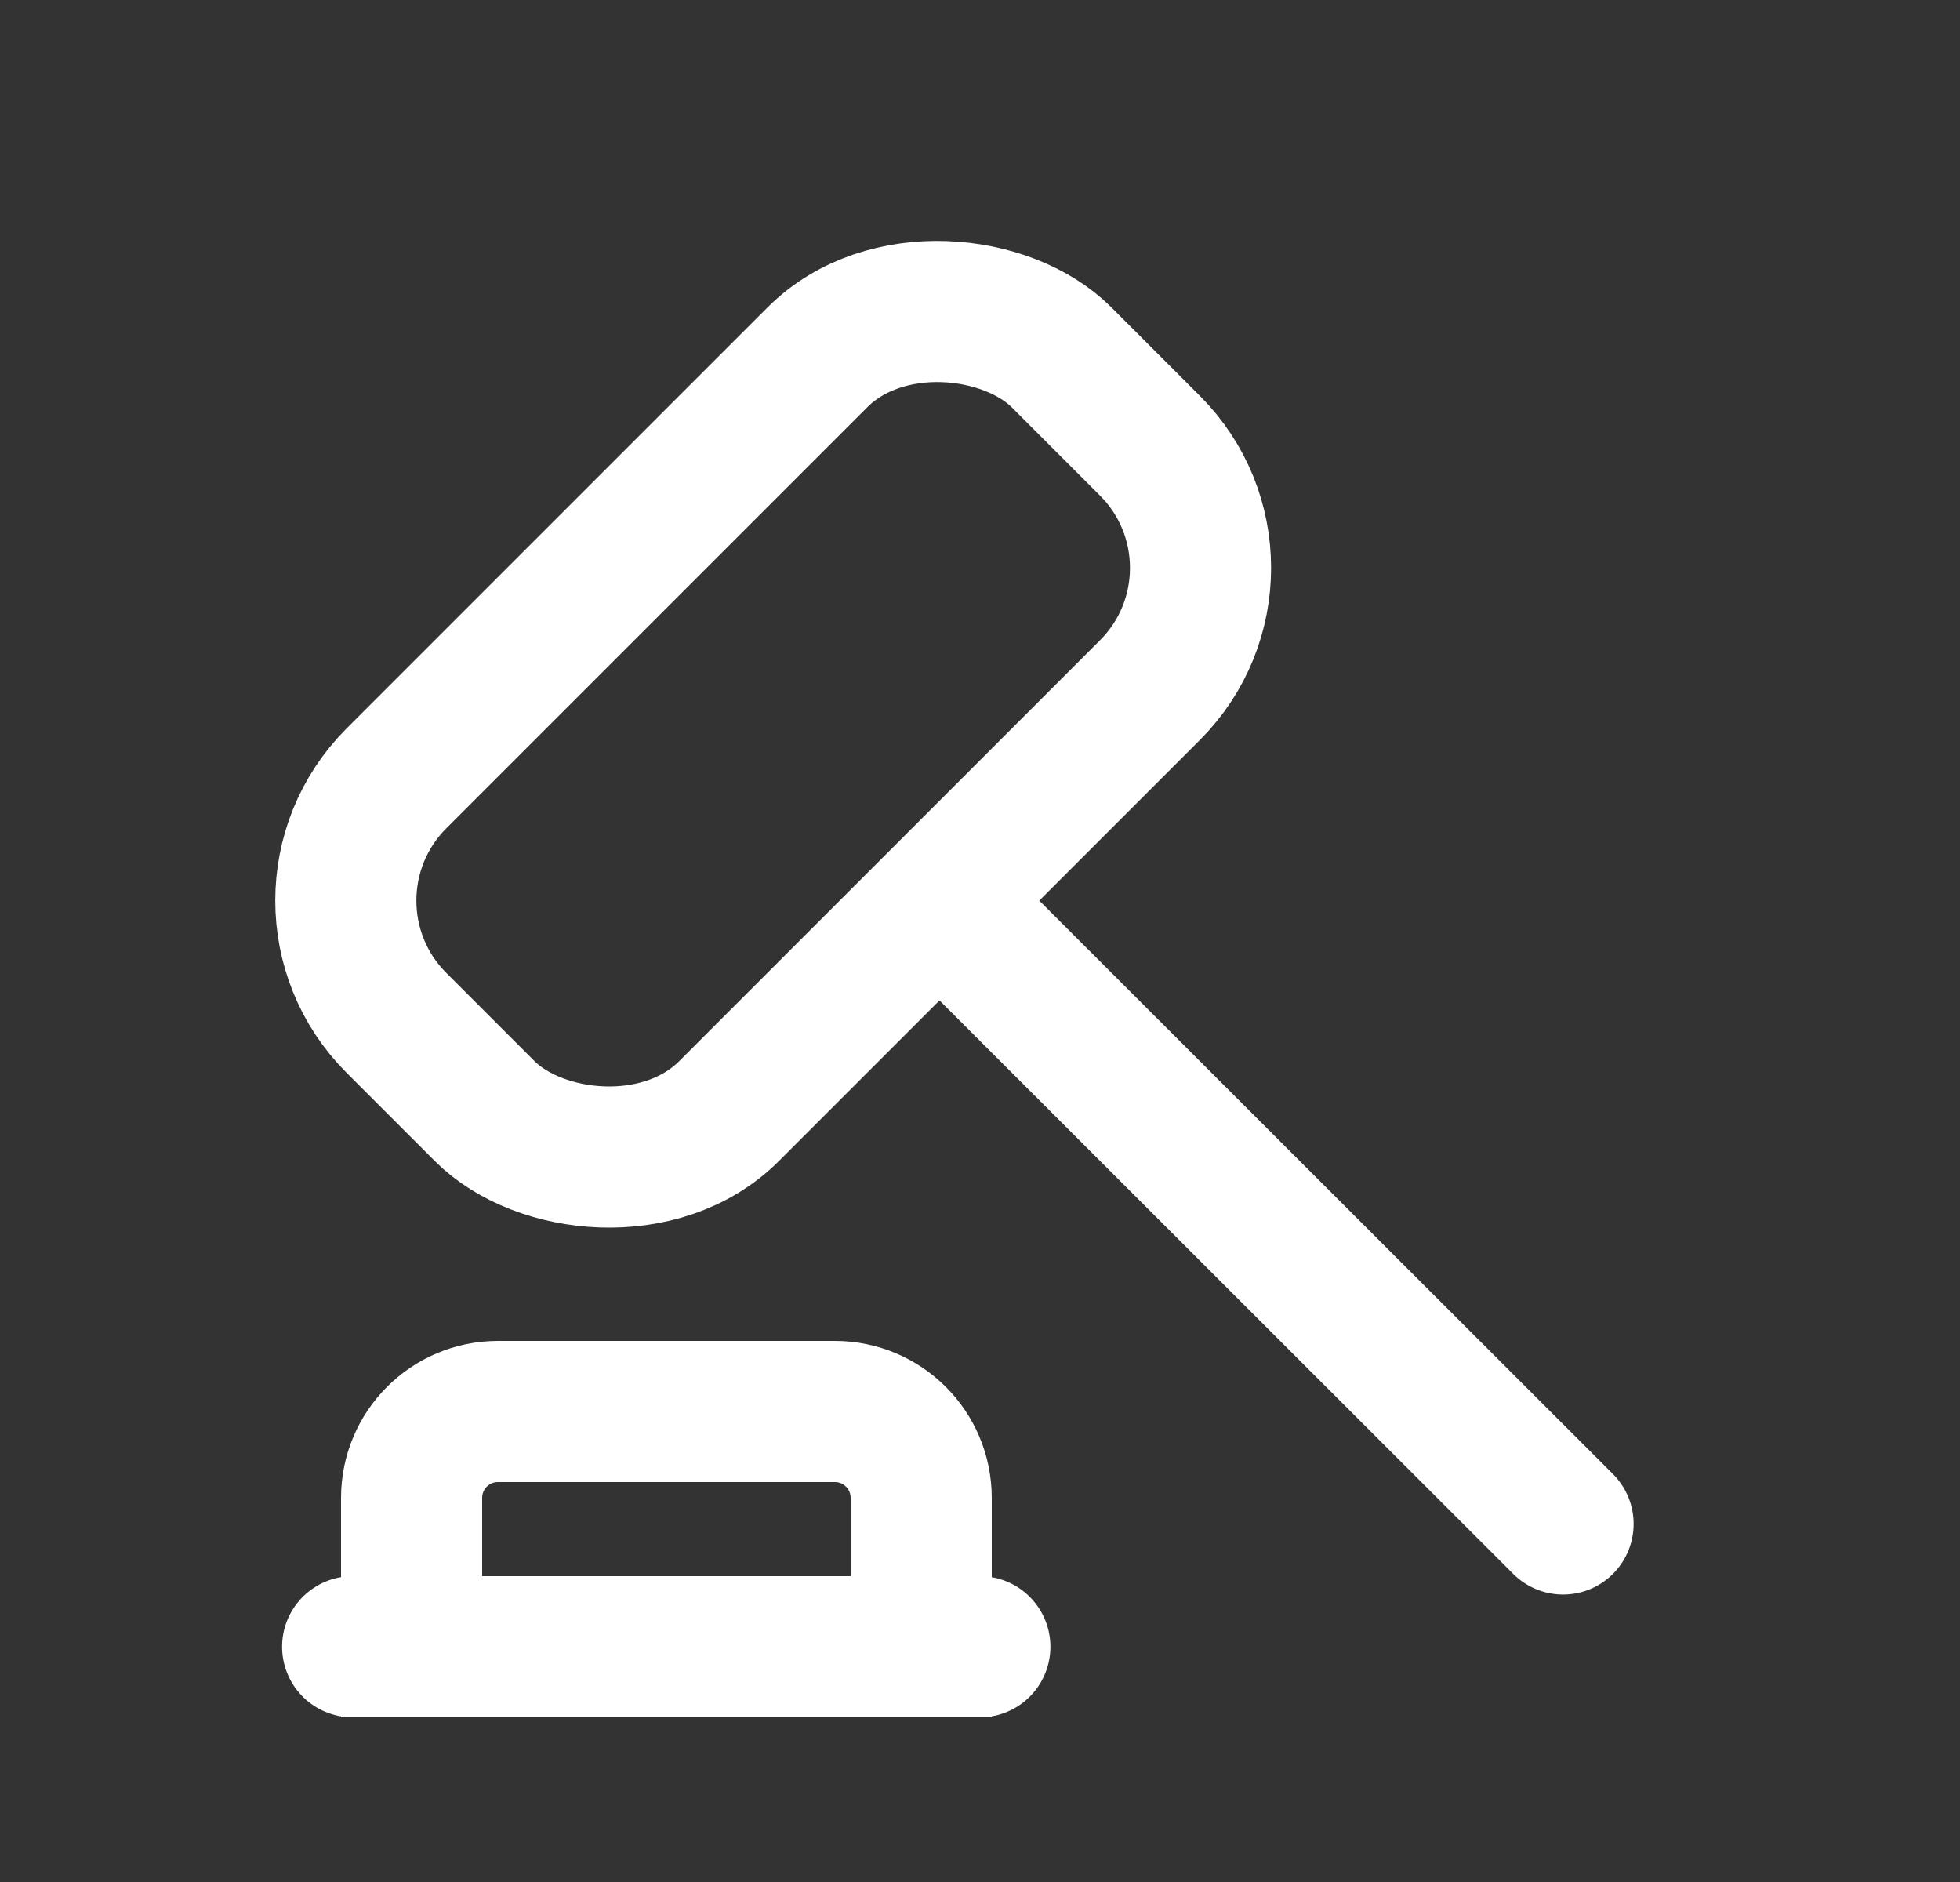 <svg width="25" height="24" viewBox="0 0 25 24" fill="none" xmlns="http://www.w3.org/2000/svg">
    <rect x="0" y="0" width="25" height="24" fill="#333333" stroke="none"/>
    <path d="M12.498 12L19.937 19.434" stroke="white" stroke-width="1.8" stroke-linecap="round" stroke-linejoin="round"/>
    <path d="M4.498 21L12.498 21" stroke="white" stroke-width="1.8" stroke-linecap="round" stroke-linejoin="round"/>
    <rect x="3.498" y="11.485" width="12" height="6" rx="2.204" transform="rotate(-45 3.498 11.485)" stroke="white" stroke-width="1.8"/>
    <path d="M5.25 19.102C5.25 18.493 5.743 18 6.352 18H10.648C11.257 18 11.75 18.493 11.75 19.102V21H5.25V19.102Z" stroke="white" stroke-width="1.8"/>
</svg>

